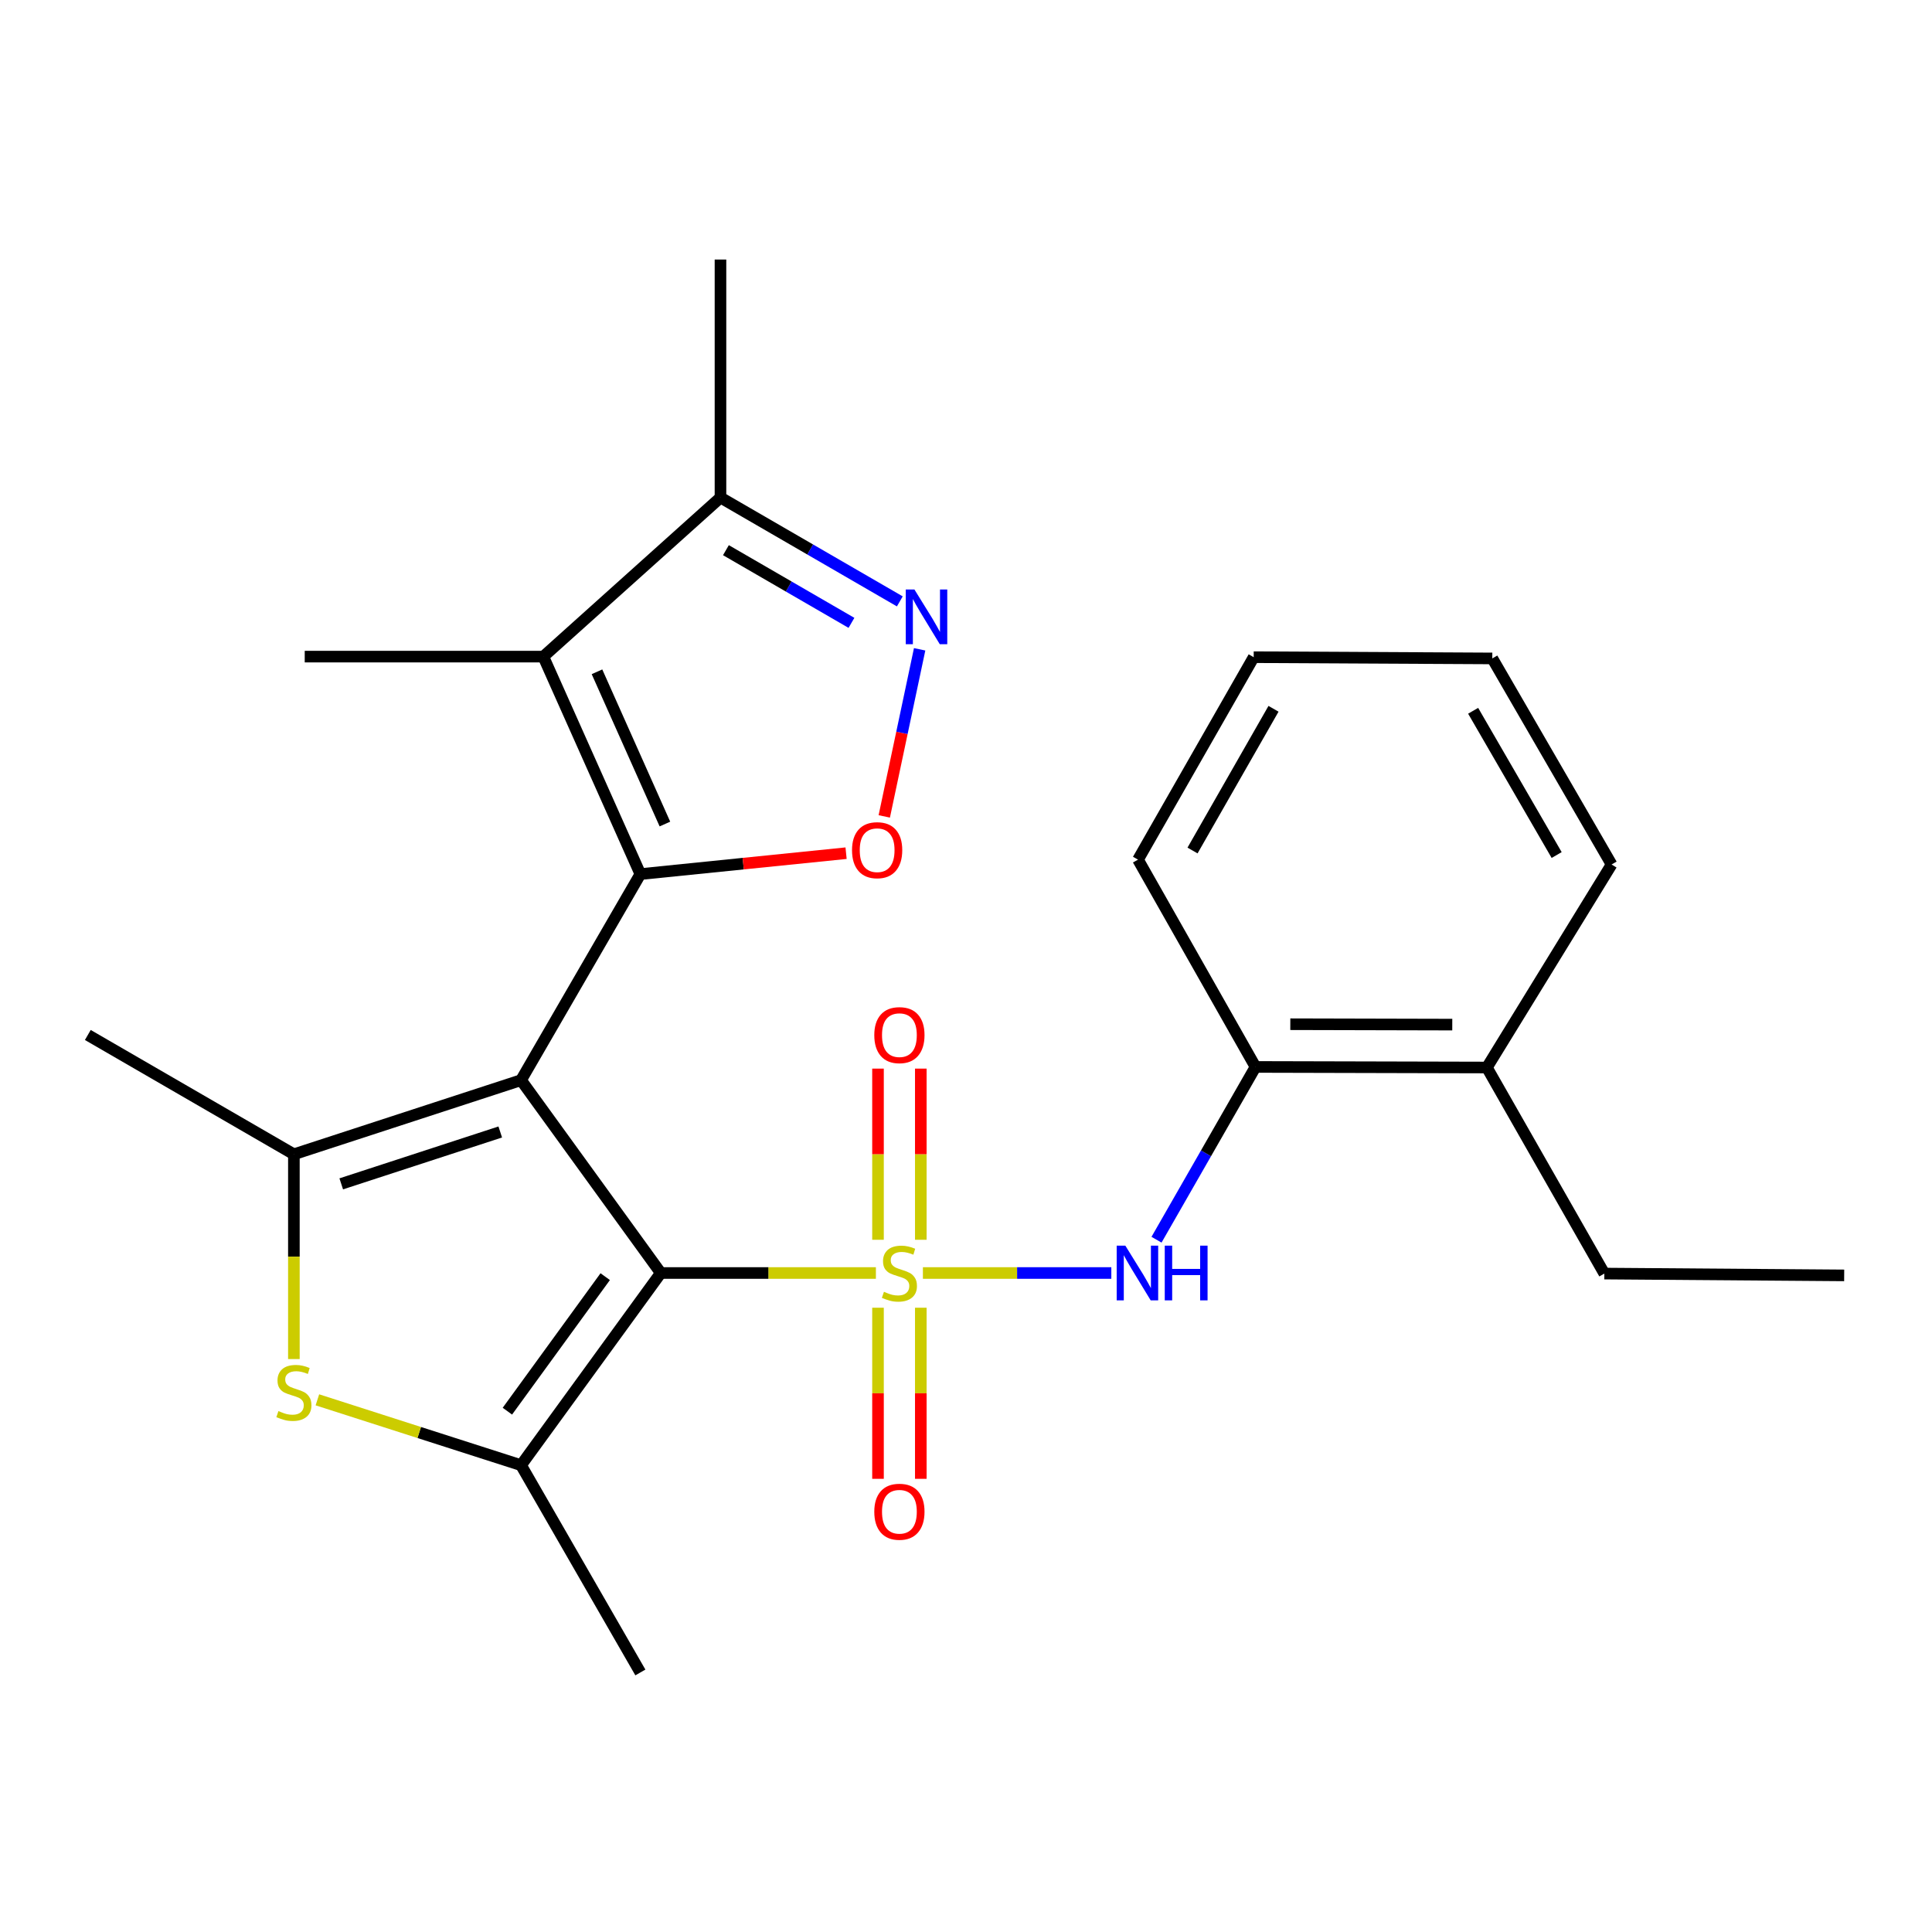 <?xml version='1.0' encoding='iso-8859-1'?>
<svg version='1.1' baseProfile='full'
              xmlns='http://www.w3.org/2000/svg'
                      xmlns:rdkit='http://www.rdkit.org/xml'
                      xmlns:xlink='http://www.w3.org/1999/xlink'
                  xml:space='preserve'
width='1000px' height='1000px' viewBox='0 0 1000 1000'>
<!-- END OF HEADER -->
<rect style='opacity:1.0;fill:#FFFFFF;stroke:none' width='1000' height='1000' x='0' y='0'> </rect>
<path class='bond-1' d='M 269.693,559.091 L 342.03,658.906' style='fill:none;fill-rule:evenodd;stroke:#000000;stroke-width:6px;stroke-linecap:butt;stroke-linejoin:miter;stroke-opacity:1' />
<path class='bond-2' d='M 269.693,559.091 L 331.455,452.432' style='fill:none;fill-rule:evenodd;stroke:#000000;stroke-width:6px;stroke-linecap:butt;stroke-linejoin:miter;stroke-opacity:1' />
<path class='bond-3' d='M 269.693,559.091 L 152.114,597.451' style='fill:none;fill-rule:evenodd;stroke:#000000;stroke-width:6px;stroke-linecap:butt;stroke-linejoin:miter;stroke-opacity:1' />
<path class='bond-3' d='M 258.929,585.911 L 176.624,612.763' style='fill:none;fill-rule:evenodd;stroke:#000000;stroke-width:6px;stroke-linecap:butt;stroke-linejoin:miter;stroke-opacity:1' />
<path class='bond-0' d='M 453.363,658.906 L 397.696,658.906' style='fill:none;fill-rule:evenodd;stroke:#CCCC00;stroke-width:6px;stroke-linecap:butt;stroke-linejoin:miter;stroke-opacity:1' />
<path class='bond-0' d='M 397.696,658.906 L 342.03,658.906' style='fill:none;fill-rule:evenodd;stroke:#000000;stroke-width:6px;stroke-linecap:butt;stroke-linejoin:miter;stroke-opacity:1' />
<path class='bond-9' d='M 477.69,658.906 L 526.455,658.906' style='fill:none;fill-rule:evenodd;stroke:#CCCC00;stroke-width:6px;stroke-linecap:butt;stroke-linejoin:miter;stroke-opacity:1' />
<path class='bond-9' d='M 526.455,658.906 L 575.219,658.906' style='fill:none;fill-rule:evenodd;stroke:#0000FF;stroke-width:6px;stroke-linecap:butt;stroke-linejoin:miter;stroke-opacity:1' />
<path class='bond-11' d='M 476.61,641.706 L 476.61,597.408' style='fill:none;fill-rule:evenodd;stroke:#CCCC00;stroke-width:6px;stroke-linecap:butt;stroke-linejoin:miter;stroke-opacity:1' />
<path class='bond-11' d='M 476.61,597.408 L 476.61,553.111' style='fill:none;fill-rule:evenodd;stroke:#FF0000;stroke-width:6px;stroke-linecap:butt;stroke-linejoin:miter;stroke-opacity:1' />
<path class='bond-11' d='M 454.451,641.706 L 454.451,597.408' style='fill:none;fill-rule:evenodd;stroke:#CCCC00;stroke-width:6px;stroke-linecap:butt;stroke-linejoin:miter;stroke-opacity:1' />
<path class='bond-11' d='M 454.451,597.408 L 454.451,553.111' style='fill:none;fill-rule:evenodd;stroke:#FF0000;stroke-width:6px;stroke-linecap:butt;stroke-linejoin:miter;stroke-opacity:1' />
<path class='bond-12' d='M 454.451,676.873 L 454.451,721.154' style='fill:none;fill-rule:evenodd;stroke:#CCCC00;stroke-width:6px;stroke-linecap:butt;stroke-linejoin:miter;stroke-opacity:1' />
<path class='bond-12' d='M 454.451,721.154 L 454.451,765.436' style='fill:none;fill-rule:evenodd;stroke:#FF0000;stroke-width:6px;stroke-linecap:butt;stroke-linejoin:miter;stroke-opacity:1' />
<path class='bond-12' d='M 476.61,676.873 L 476.61,721.154' style='fill:none;fill-rule:evenodd;stroke:#CCCC00;stroke-width:6px;stroke-linecap:butt;stroke-linejoin:miter;stroke-opacity:1' />
<path class='bond-12' d='M 476.61,721.154 L 476.61,765.436' style='fill:none;fill-rule:evenodd;stroke:#FF0000;stroke-width:6px;stroke-linecap:butt;stroke-linejoin:miter;stroke-opacity:1' />
<path class='bond-4' d='M 342.03,658.906 L 269.693,758.376' style='fill:none;fill-rule:evenodd;stroke:#000000;stroke-width:6px;stroke-linecap:butt;stroke-linejoin:miter;stroke-opacity:1' />
<path class='bond-4' d='M 313.258,660.793 L 262.622,730.422' style='fill:none;fill-rule:evenodd;stroke:#000000;stroke-width:6px;stroke-linecap:butt;stroke-linejoin:miter;stroke-opacity:1' />
<path class='bond-5' d='M 331.455,452.432 L 281.228,339.863' style='fill:none;fill-rule:evenodd;stroke:#000000;stroke-width:6px;stroke-linecap:butt;stroke-linejoin:miter;stroke-opacity:1' />
<path class='bond-5' d='M 344.157,426.517 L 308.998,347.719' style='fill:none;fill-rule:evenodd;stroke:#000000;stroke-width:6px;stroke-linecap:butt;stroke-linejoin:miter;stroke-opacity:1' />
<path class='bond-7' d='M 331.455,452.432 L 384.692,447.02' style='fill:none;fill-rule:evenodd;stroke:#000000;stroke-width:6px;stroke-linecap:butt;stroke-linejoin:miter;stroke-opacity:1' />
<path class='bond-7' d='M 384.692,447.02 L 437.928,441.608' style='fill:none;fill-rule:evenodd;stroke:#FF0000;stroke-width:6px;stroke-linecap:butt;stroke-linejoin:miter;stroke-opacity:1' />
<path class='bond-6' d='M 152.114,597.451 L 152.114,650.447' style='fill:none;fill-rule:evenodd;stroke:#000000;stroke-width:6px;stroke-linecap:butt;stroke-linejoin:miter;stroke-opacity:1' />
<path class='bond-6' d='M 152.114,650.447 L 152.114,703.444' style='fill:none;fill-rule:evenodd;stroke:#CCCC00;stroke-width:6px;stroke-linecap:butt;stroke-linejoin:miter;stroke-opacity:1' />
<path class='bond-15' d='M 152.114,597.451 L 45.455,535.701' style='fill:none;fill-rule:evenodd;stroke:#000000;stroke-width:6px;stroke-linecap:butt;stroke-linejoin:miter;stroke-opacity:1' />
<path class='bond-17' d='M 269.693,758.376 L 331.455,865.663' style='fill:none;fill-rule:evenodd;stroke:#000000;stroke-width:6px;stroke-linecap:butt;stroke-linejoin:miter;stroke-opacity:1' />
<path class='bond-25' d='M 269.693,758.376 L 216.987,741.462' style='fill:none;fill-rule:evenodd;stroke:#000000;stroke-width:6px;stroke-linecap:butt;stroke-linejoin:miter;stroke-opacity:1' />
<path class='bond-25' d='M 216.987,741.462 L 164.281,724.548' style='fill:none;fill-rule:evenodd;stroke:#CCCC00;stroke-width:6px;stroke-linecap:butt;stroke-linejoin:miter;stroke-opacity:1' />
<path class='bond-10' d='M 281.228,339.863 L 372.917,257.53' style='fill:none;fill-rule:evenodd;stroke:#000000;stroke-width:6px;stroke-linecap:butt;stroke-linejoin:miter;stroke-opacity:1' />
<path class='bond-16' d='M 281.228,339.863 L 157.728,339.863' style='fill:none;fill-rule:evenodd;stroke:#000000;stroke-width:6px;stroke-linecap:butt;stroke-linejoin:miter;stroke-opacity:1' />
<path class='bond-8' d='M 457.693,422.569 L 466.85,379.324' style='fill:none;fill-rule:evenodd;stroke:#FF0000;stroke-width:6px;stroke-linecap:butt;stroke-linejoin:miter;stroke-opacity:1' />
<path class='bond-8' d='M 466.85,379.324 L 476.007,336.079' style='fill:none;fill-rule:evenodd;stroke:#0000FF;stroke-width:6px;stroke-linecap:butt;stroke-linejoin:miter;stroke-opacity:1' />
<path class='bond-26' d='M 465.743,311.277 L 419.33,284.404' style='fill:none;fill-rule:evenodd;stroke:#0000FF;stroke-width:6px;stroke-linecap:butt;stroke-linejoin:miter;stroke-opacity:1' />
<path class='bond-26' d='M 419.33,284.404 L 372.917,257.53' style='fill:none;fill-rule:evenodd;stroke:#000000;stroke-width:6px;stroke-linecap:butt;stroke-linejoin:miter;stroke-opacity:1' />
<path class='bond-26' d='M 440.716,322.392 L 408.227,303.58' style='fill:none;fill-rule:evenodd;stroke:#0000FF;stroke-width:6px;stroke-linecap:butt;stroke-linejoin:miter;stroke-opacity:1' />
<path class='bond-26' d='M 408.227,303.58 L 375.738,284.768' style='fill:none;fill-rule:evenodd;stroke:#000000;stroke-width:6px;stroke-linecap:butt;stroke-linejoin:miter;stroke-opacity:1' />
<path class='bond-13' d='M 598.609,641.673 L 624.227,596.959' style='fill:none;fill-rule:evenodd;stroke:#0000FF;stroke-width:6px;stroke-linecap:butt;stroke-linejoin:miter;stroke-opacity:1' />
<path class='bond-13' d='M 624.227,596.959 L 649.845,552.246' style='fill:none;fill-rule:evenodd;stroke:#000000;stroke-width:6px;stroke-linecap:butt;stroke-linejoin:miter;stroke-opacity:1' />
<path class='bond-18' d='M 372.917,257.53 L 372.917,134.337' style='fill:none;fill-rule:evenodd;stroke:#000000;stroke-width:6px;stroke-linecap:butt;stroke-linejoin:miter;stroke-opacity:1' />
<path class='bond-14' d='M 649.845,552.246 L 769.603,552.542' style='fill:none;fill-rule:evenodd;stroke:#000000;stroke-width:6px;stroke-linecap:butt;stroke-linejoin:miter;stroke-opacity:1' />
<path class='bond-14' d='M 667.863,530.132 L 751.694,530.338' style='fill:none;fill-rule:evenodd;stroke:#000000;stroke-width:6px;stroke-linecap:butt;stroke-linejoin:miter;stroke-opacity:1' />
<path class='bond-19' d='M 649.845,552.246 L 589.03,444.947' style='fill:none;fill-rule:evenodd;stroke:#000000;stroke-width:6px;stroke-linecap:butt;stroke-linejoin:miter;stroke-opacity:1' />
<path class='bond-20' d='M 769.603,552.542 L 830.405,659.201' style='fill:none;fill-rule:evenodd;stroke:#000000;stroke-width:6px;stroke-linecap:butt;stroke-linejoin:miter;stroke-opacity:1' />
<path class='bond-21' d='M 769.603,552.542 L 834.16,447.458' style='fill:none;fill-rule:evenodd;stroke:#000000;stroke-width:6px;stroke-linecap:butt;stroke-linejoin:miter;stroke-opacity:1' />
<path class='bond-23' d='M 589.03,444.947 L 648.909,340.159' style='fill:none;fill-rule:evenodd;stroke:#000000;stroke-width:6px;stroke-linecap:butt;stroke-linejoin:miter;stroke-opacity:1' />
<path class='bond-23' d='M 617.252,440.223 L 659.167,366.871' style='fill:none;fill-rule:evenodd;stroke:#000000;stroke-width:6px;stroke-linecap:butt;stroke-linejoin:miter;stroke-opacity:1' />
<path class='bond-22' d='M 830.405,659.201 L 954.545,660.137' style='fill:none;fill-rule:evenodd;stroke:#000000;stroke-width:6px;stroke-linecap:butt;stroke-linejoin:miter;stroke-opacity:1' />
<path class='bond-27' d='M 834.16,447.458 L 772.41,340.799' style='fill:none;fill-rule:evenodd;stroke:#000000;stroke-width:6px;stroke-linecap:butt;stroke-linejoin:miter;stroke-opacity:1' />
<path class='bond-27' d='M 805.72,442.562 L 762.495,367.9' style='fill:none;fill-rule:evenodd;stroke:#000000;stroke-width:6px;stroke-linecap:butt;stroke-linejoin:miter;stroke-opacity:1' />
<path class='bond-24' d='M 648.909,340.159 L 772.41,340.799' style='fill:none;fill-rule:evenodd;stroke:#000000;stroke-width:6px;stroke-linecap:butt;stroke-linejoin:miter;stroke-opacity:1' />
<path  class='atom-1' d='M 457.53 668.626
Q 457.85 668.746, 459.17 669.306
Q 460.49 669.866, 461.93 670.226
Q 463.41 670.546, 464.85 670.546
Q 467.53 670.546, 469.09 669.266
Q 470.65 667.946, 470.65 665.666
Q 470.65 664.106, 469.85 663.146
Q 469.09 662.186, 467.89 661.666
Q 466.69 661.146, 464.69 660.546
Q 462.17 659.786, 460.65 659.066
Q 459.17 658.346, 458.09 656.826
Q 457.05 655.306, 457.05 652.746
Q 457.05 649.186, 459.45 646.986
Q 461.89 644.786, 466.69 644.786
Q 469.97 644.786, 473.69 646.346
L 472.77 649.426
Q 469.37 648.026, 466.81 648.026
Q 464.05 648.026, 462.53 649.186
Q 461.01 650.306, 461.05 652.266
Q 461.05 653.786, 461.81 654.706
Q 462.61 655.626, 463.73 656.146
Q 464.89 656.666, 466.81 657.266
Q 469.37 658.066, 470.89 658.866
Q 472.41 659.666, 473.49 661.306
Q 474.61 662.906, 474.61 665.666
Q 474.61 669.586, 471.97 671.706
Q 469.37 673.786, 465.01 673.786
Q 462.49 673.786, 460.57 673.226
Q 458.69 672.706, 456.45 671.786
L 457.53 668.626
' fill='#CCCC00'/>
<path  class='atom-7' d='M 144.114 730.363
Q 144.434 730.483, 145.754 731.043
Q 147.074 731.603, 148.514 731.963
Q 149.994 732.283, 151.434 732.283
Q 154.114 732.283, 155.674 731.003
Q 157.234 729.683, 157.234 727.403
Q 157.234 725.843, 156.434 724.883
Q 155.674 723.923, 154.474 723.403
Q 153.274 722.883, 151.274 722.283
Q 148.754 721.523, 147.234 720.803
Q 145.754 720.083, 144.674 718.563
Q 143.634 717.043, 143.634 714.483
Q 143.634 710.923, 146.034 708.723
Q 148.474 706.523, 153.274 706.523
Q 156.554 706.523, 160.274 708.083
L 159.354 711.163
Q 155.954 709.763, 153.394 709.763
Q 150.634 709.763, 149.114 710.923
Q 147.594 712.043, 147.634 714.003
Q 147.634 715.523, 148.394 716.443
Q 149.194 717.363, 150.314 717.883
Q 151.474 718.403, 153.394 719.003
Q 155.954 719.803, 157.474 720.603
Q 158.994 721.403, 160.074 723.043
Q 161.194 724.643, 161.194 727.403
Q 161.194 731.323, 158.554 733.443
Q 155.954 735.523, 151.594 735.523
Q 149.074 735.523, 147.154 734.963
Q 145.274 734.443, 143.034 733.523
L 144.114 730.363
' fill='#CCCC00'/>
<path  class='atom-8' d='M 441.007 440.053
Q 441.007 433.253, 444.367 429.453
Q 447.727 425.653, 454.007 425.653
Q 460.287 425.653, 463.647 429.453
Q 467.007 433.253, 467.007 440.053
Q 467.007 446.933, 463.607 450.853
Q 460.207 454.733, 454.007 454.733
Q 447.767 454.733, 444.367 450.853
Q 441.007 446.973, 441.007 440.053
M 454.007 451.533
Q 458.327 451.533, 460.647 448.653
Q 463.007 445.733, 463.007 440.053
Q 463.007 434.493, 460.647 431.693
Q 458.327 428.853, 454.007 428.853
Q 449.687 428.853, 447.327 431.653
Q 445.007 434.453, 445.007 440.053
Q 445.007 445.773, 447.327 448.653
Q 449.687 451.533, 454.007 451.533
' fill='#FF0000'/>
<path  class='atom-9' d='M 473.304 305.12
L 482.584 320.12
Q 483.504 321.6, 484.984 324.28
Q 486.464 326.96, 486.544 327.12
L 486.544 305.12
L 490.304 305.12
L 490.304 333.44
L 486.424 333.44
L 476.464 317.04
Q 475.304 315.12, 474.064 312.92
Q 472.864 310.72, 472.504 310.04
L 472.504 333.44
L 468.824 333.44
L 468.824 305.12
L 473.304 305.12
' fill='#0000FF'/>
<path  class='atom-10' d='M 582.475 644.746
L 591.755 659.746
Q 592.675 661.226, 594.155 663.906
Q 595.635 666.586, 595.715 666.746
L 595.715 644.746
L 599.475 644.746
L 599.475 673.066
L 595.595 673.066
L 585.635 656.666
Q 584.475 654.746, 583.235 652.546
Q 582.035 650.346, 581.675 649.666
L 581.675 673.066
L 577.995 673.066
L 577.995 644.746
L 582.475 644.746
' fill='#0000FF'/>
<path  class='atom-10' d='M 602.875 644.746
L 606.715 644.746
L 606.715 656.786
L 621.195 656.786
L 621.195 644.746
L 625.035 644.746
L 625.035 673.066
L 621.195 673.066
L 621.195 659.986
L 606.715 659.986
L 606.715 673.066
L 602.875 673.066
L 602.875 644.746
' fill='#0000FF'/>
<path  class='atom-12' d='M 452.53 535.781
Q 452.53 528.981, 455.89 525.181
Q 459.25 521.381, 465.53 521.381
Q 471.81 521.381, 475.17 525.181
Q 478.53 528.981, 478.53 535.781
Q 478.53 542.661, 475.13 546.581
Q 471.73 550.461, 465.53 550.461
Q 459.29 550.461, 455.89 546.581
Q 452.53 542.701, 452.53 535.781
M 465.53 547.261
Q 469.85 547.261, 472.17 544.381
Q 474.53 541.461, 474.53 535.781
Q 474.53 530.221, 472.17 527.421
Q 469.85 524.581, 465.53 524.581
Q 461.21 524.581, 458.85 527.381
Q 456.53 530.181, 456.53 535.781
Q 456.53 541.501, 458.85 544.381
Q 461.21 547.261, 465.53 547.261
' fill='#FF0000'/>
<path  class='atom-13' d='M 452.53 782.474
Q 452.53 775.674, 455.89 771.874
Q 459.25 768.074, 465.53 768.074
Q 471.81 768.074, 475.17 771.874
Q 478.53 775.674, 478.53 782.474
Q 478.53 789.354, 475.13 793.274
Q 471.73 797.154, 465.53 797.154
Q 459.29 797.154, 455.89 793.274
Q 452.53 789.394, 452.53 782.474
M 465.53 793.954
Q 469.85 793.954, 472.17 791.074
Q 474.53 788.154, 474.53 782.474
Q 474.53 776.914, 472.17 774.114
Q 469.85 771.274, 465.53 771.274
Q 461.21 771.274, 458.85 774.074
Q 456.53 776.874, 456.53 782.474
Q 456.53 788.194, 458.85 791.074
Q 461.21 793.954, 465.53 793.954
' fill='#FF0000'/>
</svg>
